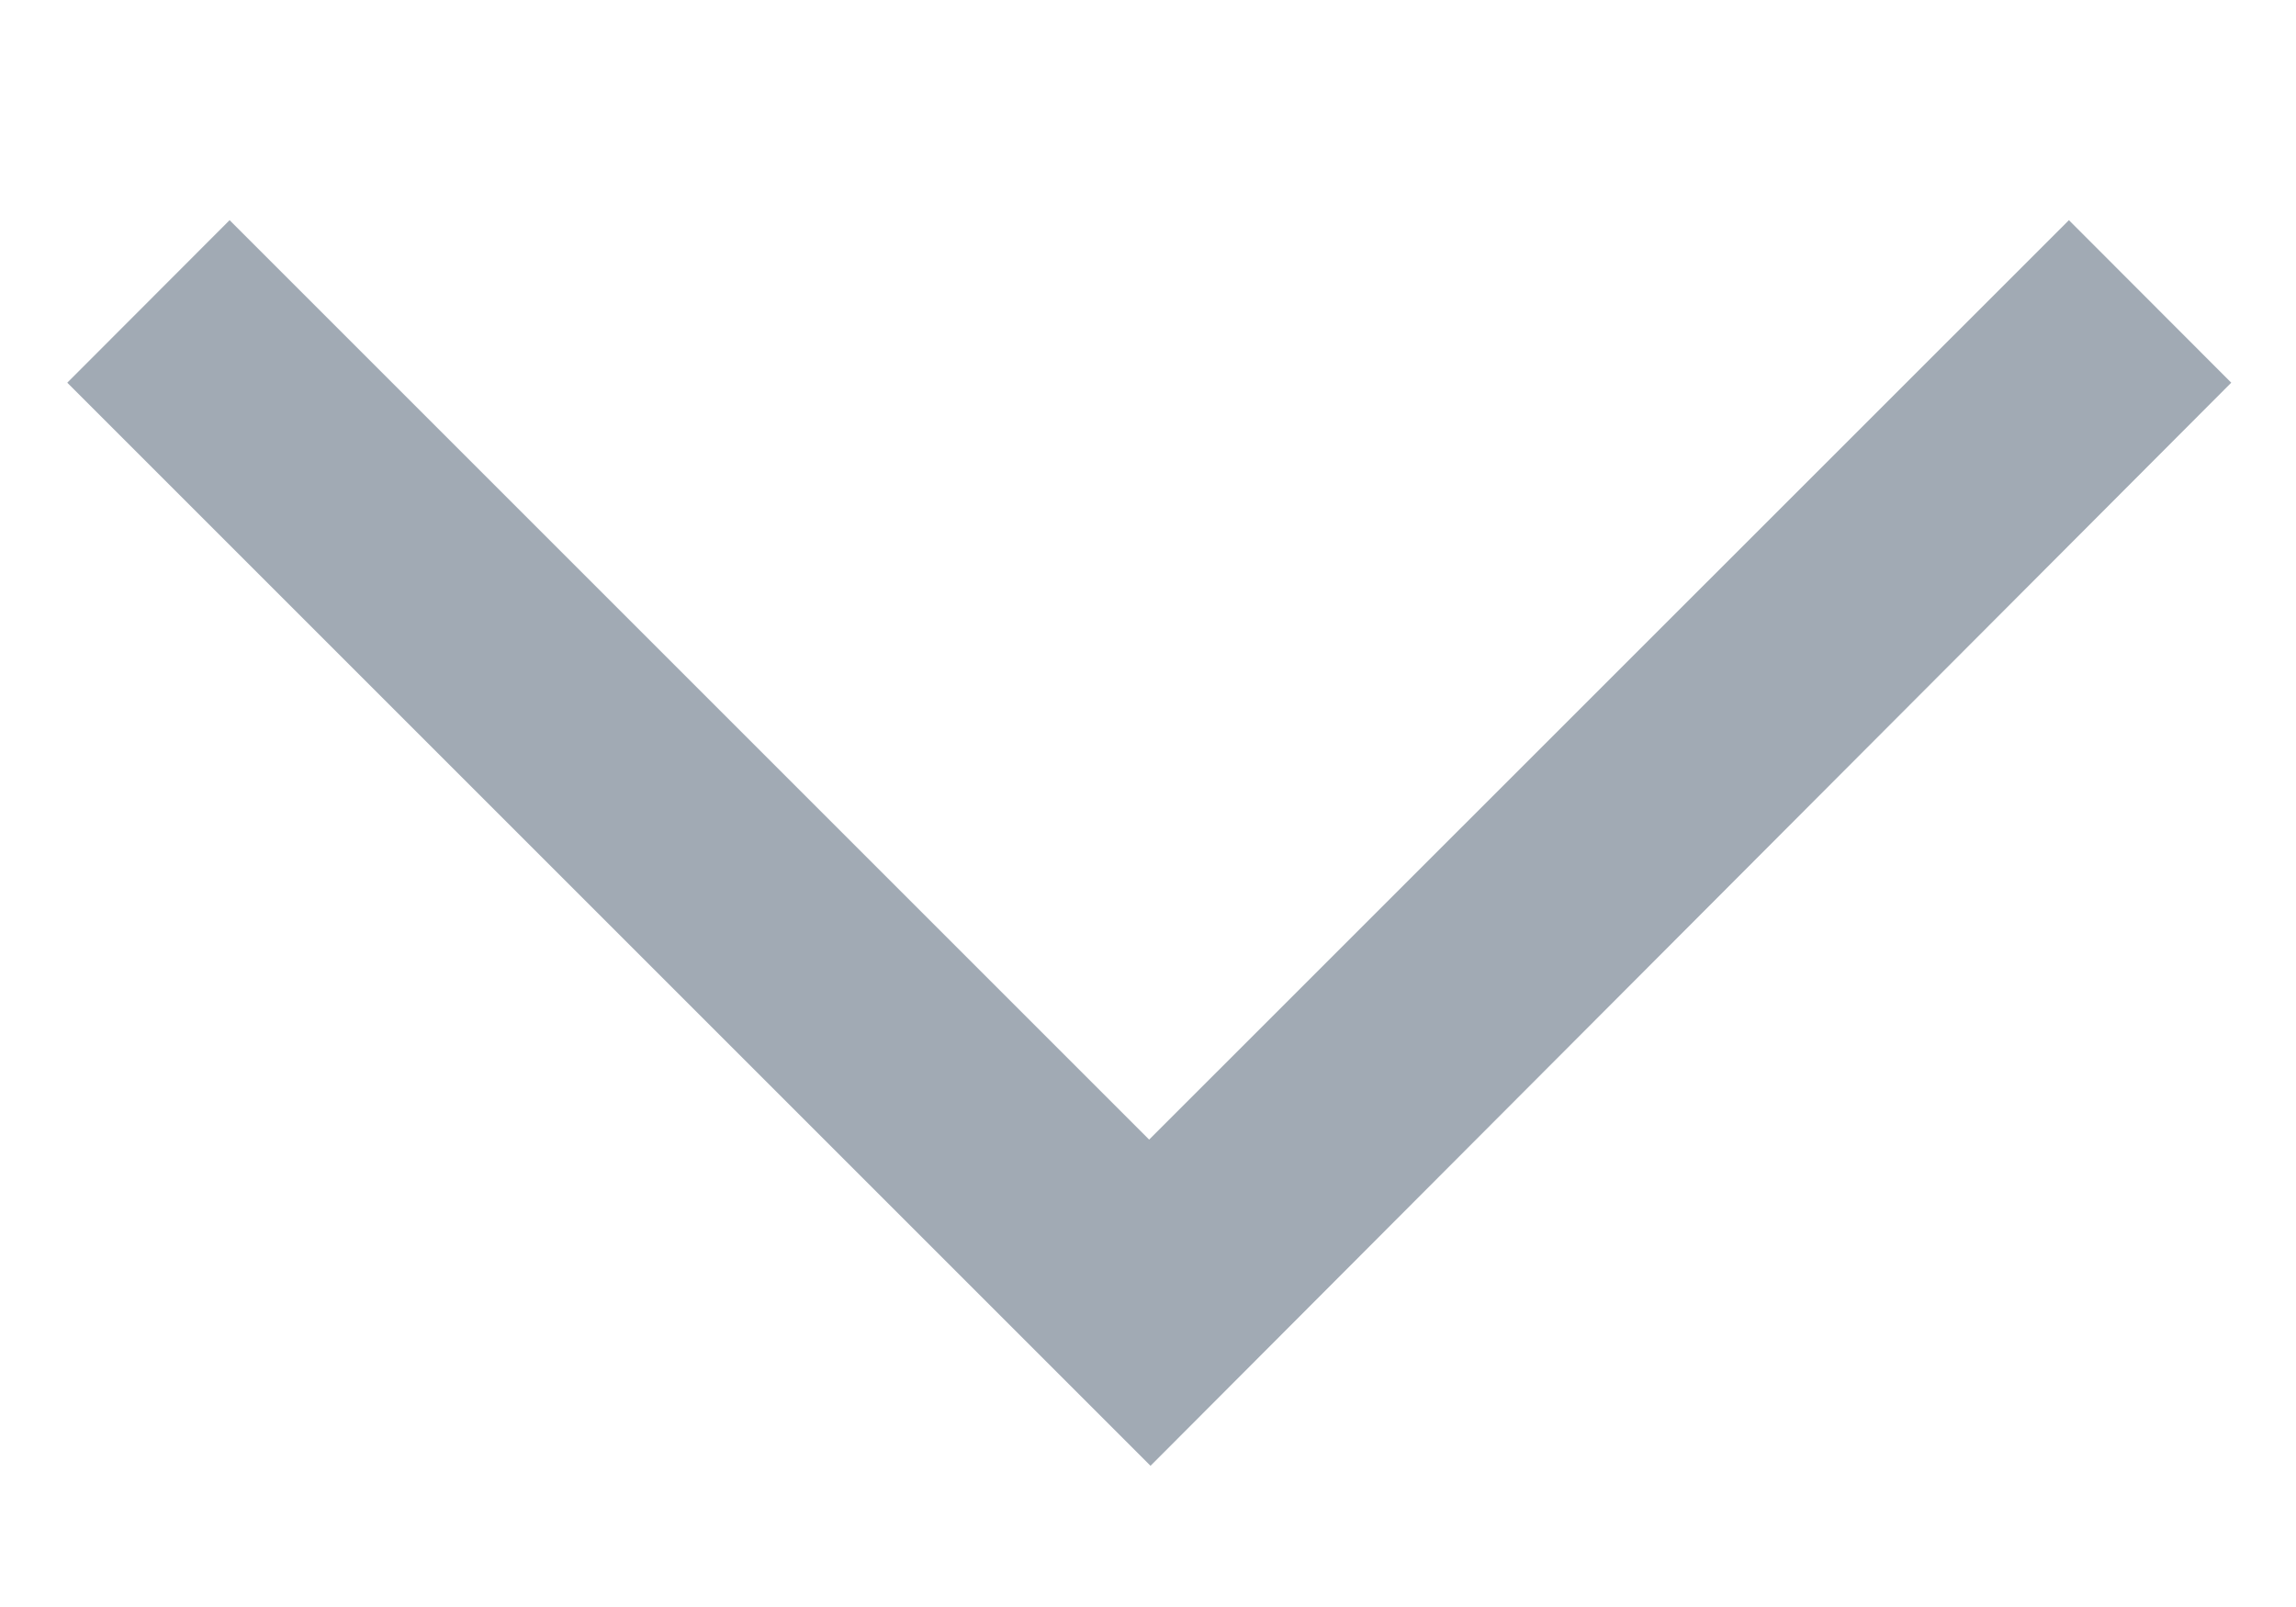 <svg width="10" height="7" viewBox="0 0 10 7" fill="none" xmlns="http://www.w3.org/2000/svg">
<path d="M9.718 1.667L9.011 0.959L5.005 4.964L1 0.959L0.293 1.667L5.011 6.385L9.718 1.667Z" fill="#A1AAB4"/>
</svg>
